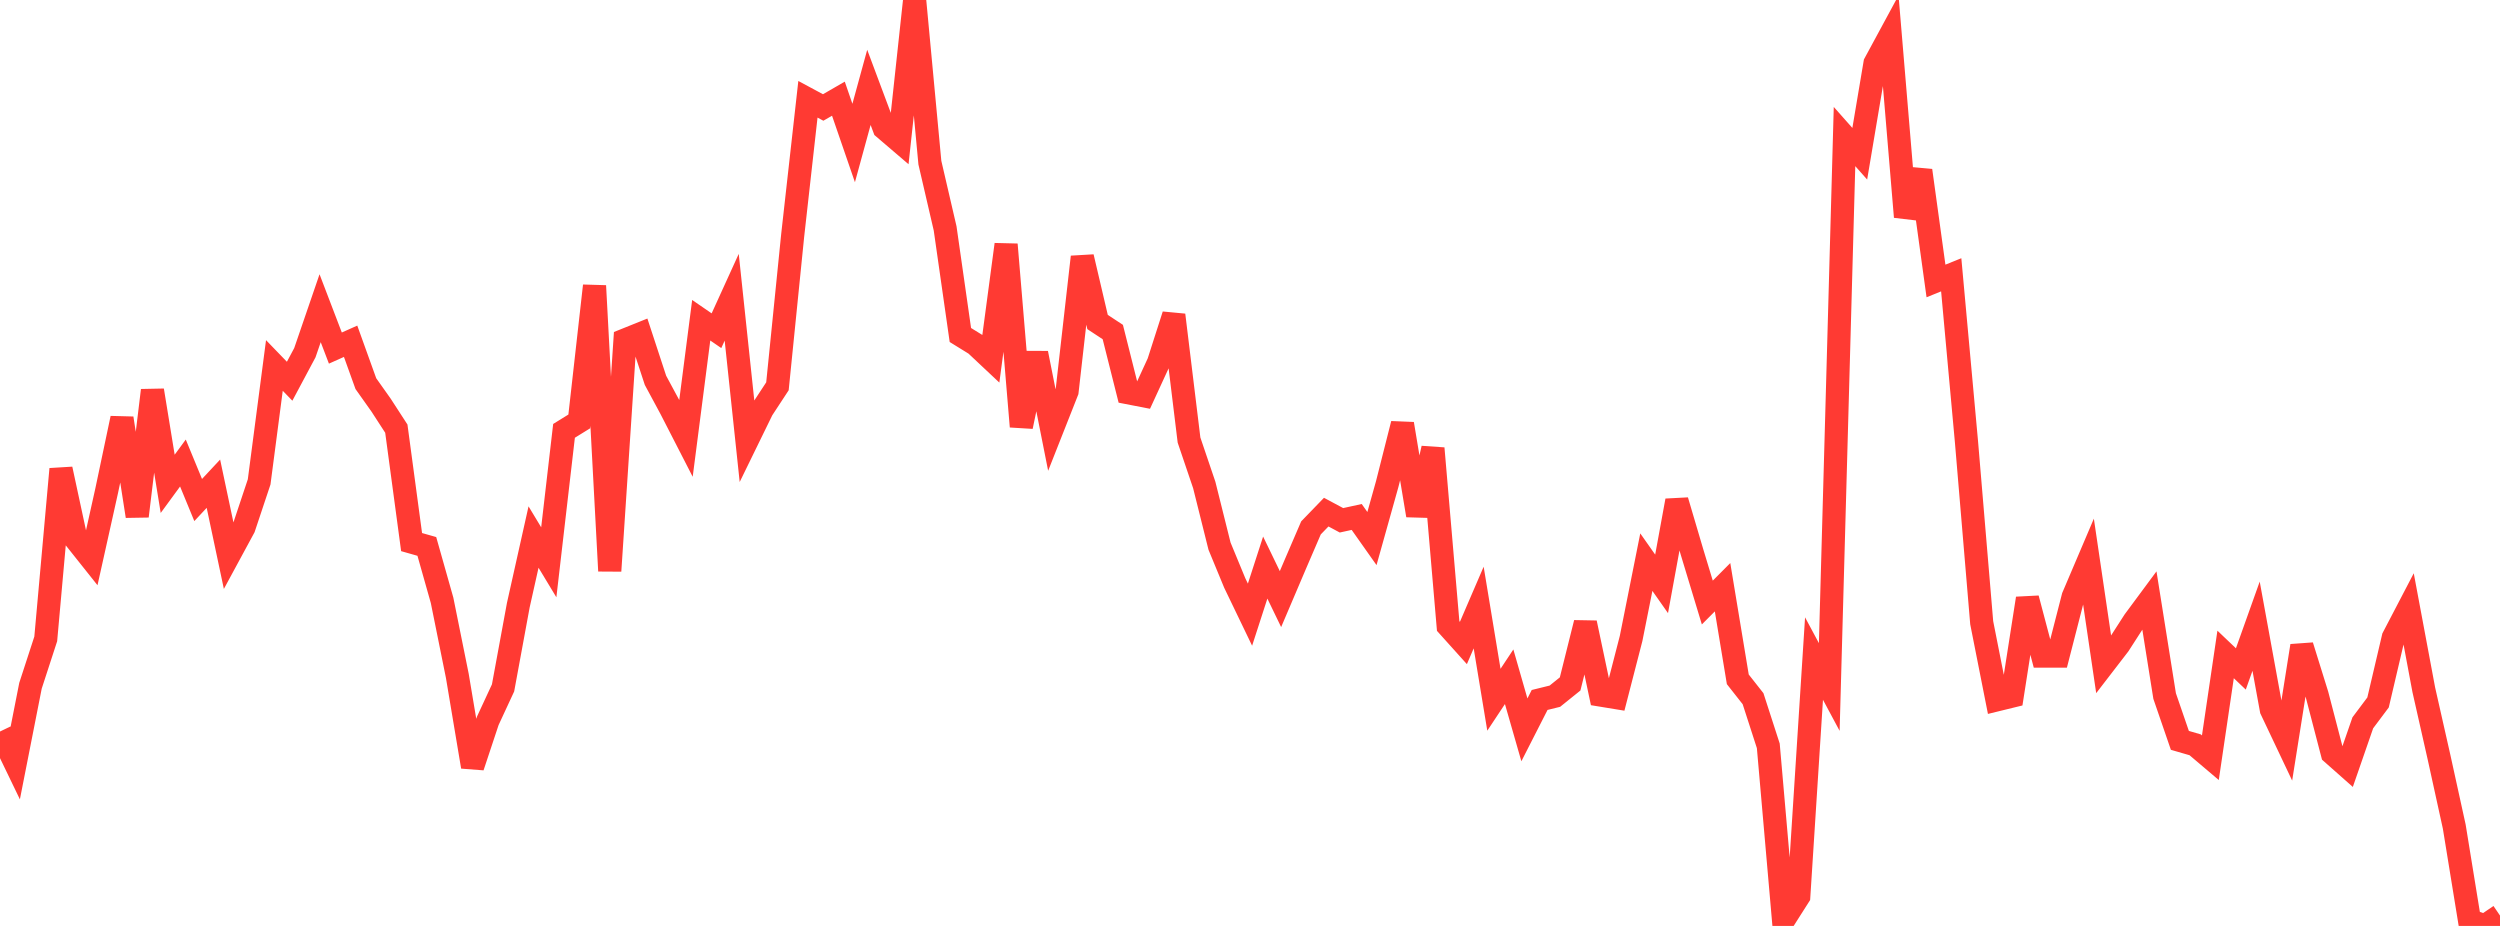 <?xml version="1.0" standalone="no"?>
<!DOCTYPE svg PUBLIC "-//W3C//DTD SVG 1.1//EN" "http://www.w3.org/Graphics/SVG/1.1/DTD/svg11.dtd">

<svg width="135" height="50" viewBox="0 0 135 50" preserveAspectRatio="none" 
  xmlns="http://www.w3.org/2000/svg"
  xmlns:xlink="http://www.w3.org/1999/xlink">


<polyline points="0.0, 39.502 0.823, 41.207 1.646, 37.031 2.47, 34.501 3.293, 25.33 4.116, 29.156 4.939, 30.19 5.762, 26.493 6.585, 22.587 7.409, 27.872 8.232, 21.08 9.055, 26.127 9.878, 25.003 10.701, 27.001 11.524, 26.12 12.348, 30.01 13.171, 28.49 13.994, 26.022 14.817, 19.735 15.64, 20.587 16.463, 19.045 17.287, 16.643 18.11, 18.796 18.933, 18.428 19.756, 20.716 20.579, 21.878 21.402, 23.147 22.226, 29.273 23.049, 29.507 23.872, 32.417 24.695, 36.495 25.518, 41.402 26.341, 38.923 27.165, 37.147 27.988, 32.681 28.811, 29 29.634, 30.364 30.457, 23.266 31.28, 22.757 32.104, 15.433 32.927, 30.83 33.75, 18.361 34.573, 18.03 35.396, 20.538 36.22, 22.068 37.043, 23.671 37.866, 17.293 38.689, 17.859 39.512, 16.052 40.335, 23.802 41.159, 22.115 41.982, 20.86 42.805, 12.711 43.628, 5.361 44.451, 5.804 45.274, 5.329 46.098, 7.722 46.921, 4.718 47.744, 6.919 48.567, 7.623 49.39, 0.0 50.213, 8.783 51.037, 12.335 51.86, 18.09 52.683, 18.598 53.506, 19.371 54.329, 13.202 55.152, 23.033 55.976, 19.072 56.799, 23.216 57.622, 21.131 58.445, 13.875 59.268, 17.388 60.091, 17.93 60.915, 21.207 61.738, 21.367 62.561, 19.578 63.384, 17.011 64.207, 23.763 65.03, 26.19 65.854, 29.491 66.677, 31.483 67.5, 33.192 68.323, 30.649 69.146, 32.352 69.97, 30.417 70.793, 28.506 71.616, 27.655 72.439, 28.096 73.262, 27.916 74.085, 29.082 74.909, 26.141 75.732, 22.889 76.555, 27.83 77.378, 24.211 78.201, 33.805 79.024, 34.72 79.848, 32.807 80.671, 37.787 81.494, 36.545 82.317, 39.412 83.14, 37.798 83.963, 37.595 84.787, 36.932 85.61, 33.635 86.433, 37.533 87.256, 37.668 88.079, 34.478 88.902, 30.356 89.726, 31.529 90.549, 27.034 91.372, 29.82 92.195, 32.537 93.018, 31.71 93.841, 36.683 94.665, 37.73 95.488, 40.276 96.311, 49.695 97.134, 48.401 97.957, 35.562 98.78, 37.098 99.604, 7.373 100.427, 8.302 101.25, 3.417 102.073, 1.896 102.896, 11.711 103.72, 9.207 104.543, 15.172 105.366, 14.839 106.189, 23.852 107.012, 33.627 107.835, 37.789 108.659, 37.587 109.482, 32.316 110.305, 35.429 111.128, 35.429 111.951, 32.226 112.774, 30.294 113.598, 35.882 114.421, 34.813 115.244, 33.534 116.067, 32.422 116.89, 37.586 117.713, 39.98 118.537, 40.219 119.36, 40.917 120.183, 35.34 121.006, 36.123 121.829, 33.815 122.652, 38.32 123.476, 40.059 124.299, 34.875 125.122, 37.521 125.945, 40.68 126.768, 41.408 127.591, 39.032 128.415, 37.932 129.238, 34.425 130.061, 32.848 130.884, 37.246 131.707, 40.888 132.53, 44.638 133.354, 49.706 134.177, 50.0 135.0, 49.44" fill="none" stroke="#ff3a33" stroke-width="1.25"/>

</svg>